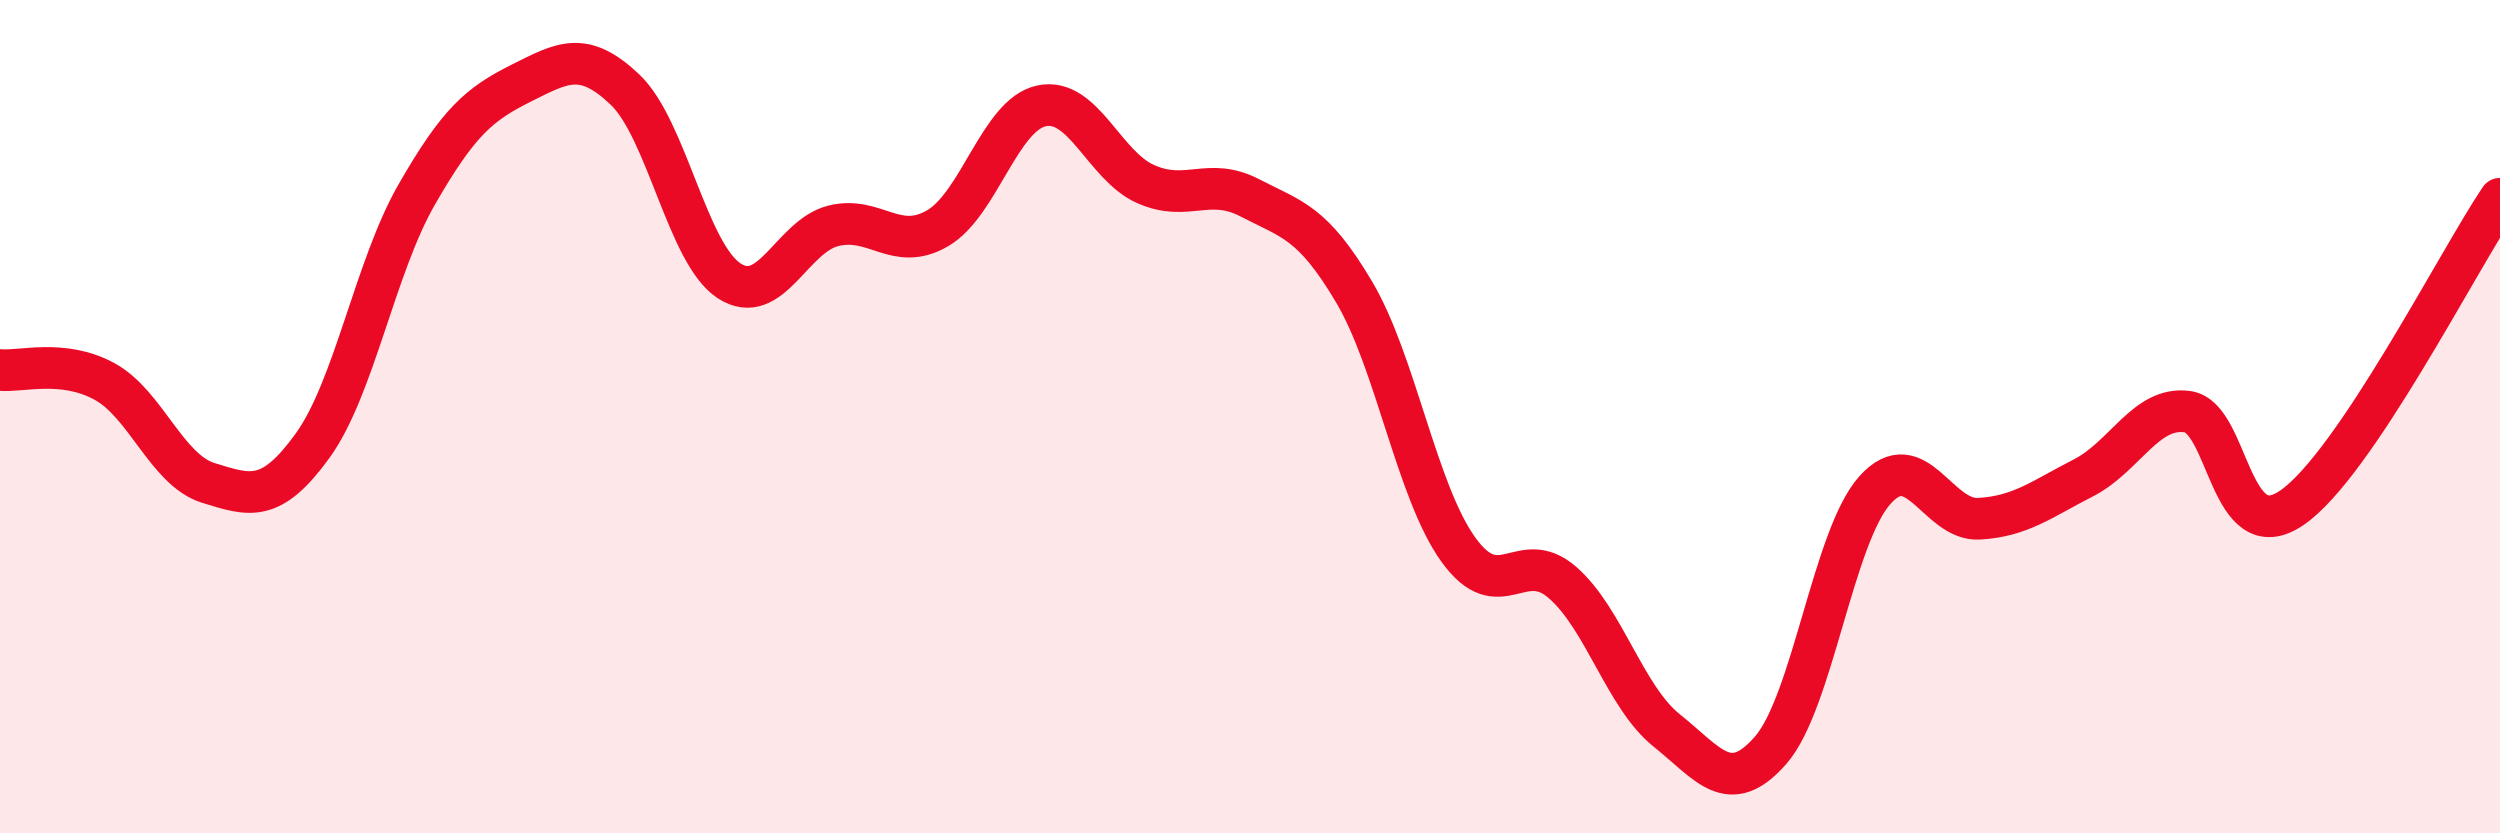 
    <svg width="60" height="20" viewBox="0 0 60 20" xmlns="http://www.w3.org/2000/svg">
      <path
        d="M 0,8.88 C 0.5,8.93 1.5,8.61 2.5,9.15 C 3.5,9.69 4,11.28 5,11.59 C 6,11.9 6.5,12.08 7.5,10.7 C 8.5,9.32 9,6.41 10,4.67 C 11,2.93 11.5,2.5 12.5,2 C 13.5,1.5 14,1.2 15,2.15 C 16,3.1 16.5,6.09 17.5,6.74 C 18.5,7.39 19,5.67 20,5.42 C 21,5.17 21.5,6.06 22.5,5.48 C 23.5,4.9 24,2.75 25,2.54 C 26,2.33 26.5,3.98 27.5,4.42 C 28.5,4.86 29,4.23 30,4.75 C 31,5.27 31.5,5.32 32.5,7.01 C 33.5,8.7 34,11.8 35,13.19 C 36,14.58 36.5,13.11 37.5,13.98 C 38.5,14.85 39,16.73 40,17.53 C 41,18.33 41.5,19.15 42.5,18 C 43.5,16.85 44,12.87 45,11.76 C 46,10.65 46.5,12.51 47.5,12.45 C 48.5,12.39 49,11.98 50,11.47 C 51,10.96 51.5,9.74 52.5,9.88 C 53.5,10.02 53.5,13.21 55,12.19 C 56.5,11.17 59,6.25 60,4.77L60 20L0 20Z"
        fill="#EB0A25"
        opacity="0.1"
        stroke-linecap="round"
        stroke-linejoin="round"
      />
      <path
        d="M 0,8.88 C 0.5,8.93 1.5,8.61 2.5,9.15 C 3.5,9.69 4,11.28 5,11.59 C 6,11.9 6.5,12.08 7.5,10.7 C 8.5,9.32 9,6.41 10,4.67 C 11,2.93 11.5,2.5 12.5,2 C 13.5,1.5 14,1.2 15,2.15 C 16,3.1 16.5,6.09 17.5,6.74 C 18.5,7.39 19,5.67 20,5.42 C 21,5.17 21.5,6.06 22.5,5.48 C 23.5,4.9 24,2.75 25,2.54 C 26,2.33 26.5,3.98 27.5,4.42 C 28.5,4.86 29,4.23 30,4.75 C 31,5.27 31.5,5.32 32.5,7.01 C 33.5,8.7 34,11.8 35,13.19 C 36,14.58 36.5,13.11 37.5,13.98 C 38.5,14.85 39,16.73 40,17.53 C 41,18.33 41.5,19.15 42.5,18 C 43.5,16.85 44,12.87 45,11.76 C 46,10.65 46.5,12.51 47.5,12.45 C 48.5,12.39 49,11.98 50,11.47 C 51,10.96 51.5,9.74 52.5,9.88 C 53.5,10.02 53.5,13.21 55,12.19 C 56.5,11.17 59,6.25 60,4.77"
        stroke="#EB0A25"
        stroke-width="1"
        fill="none"
        stroke-linecap="round"
        stroke-linejoin="round"
      />
    </svg>
  